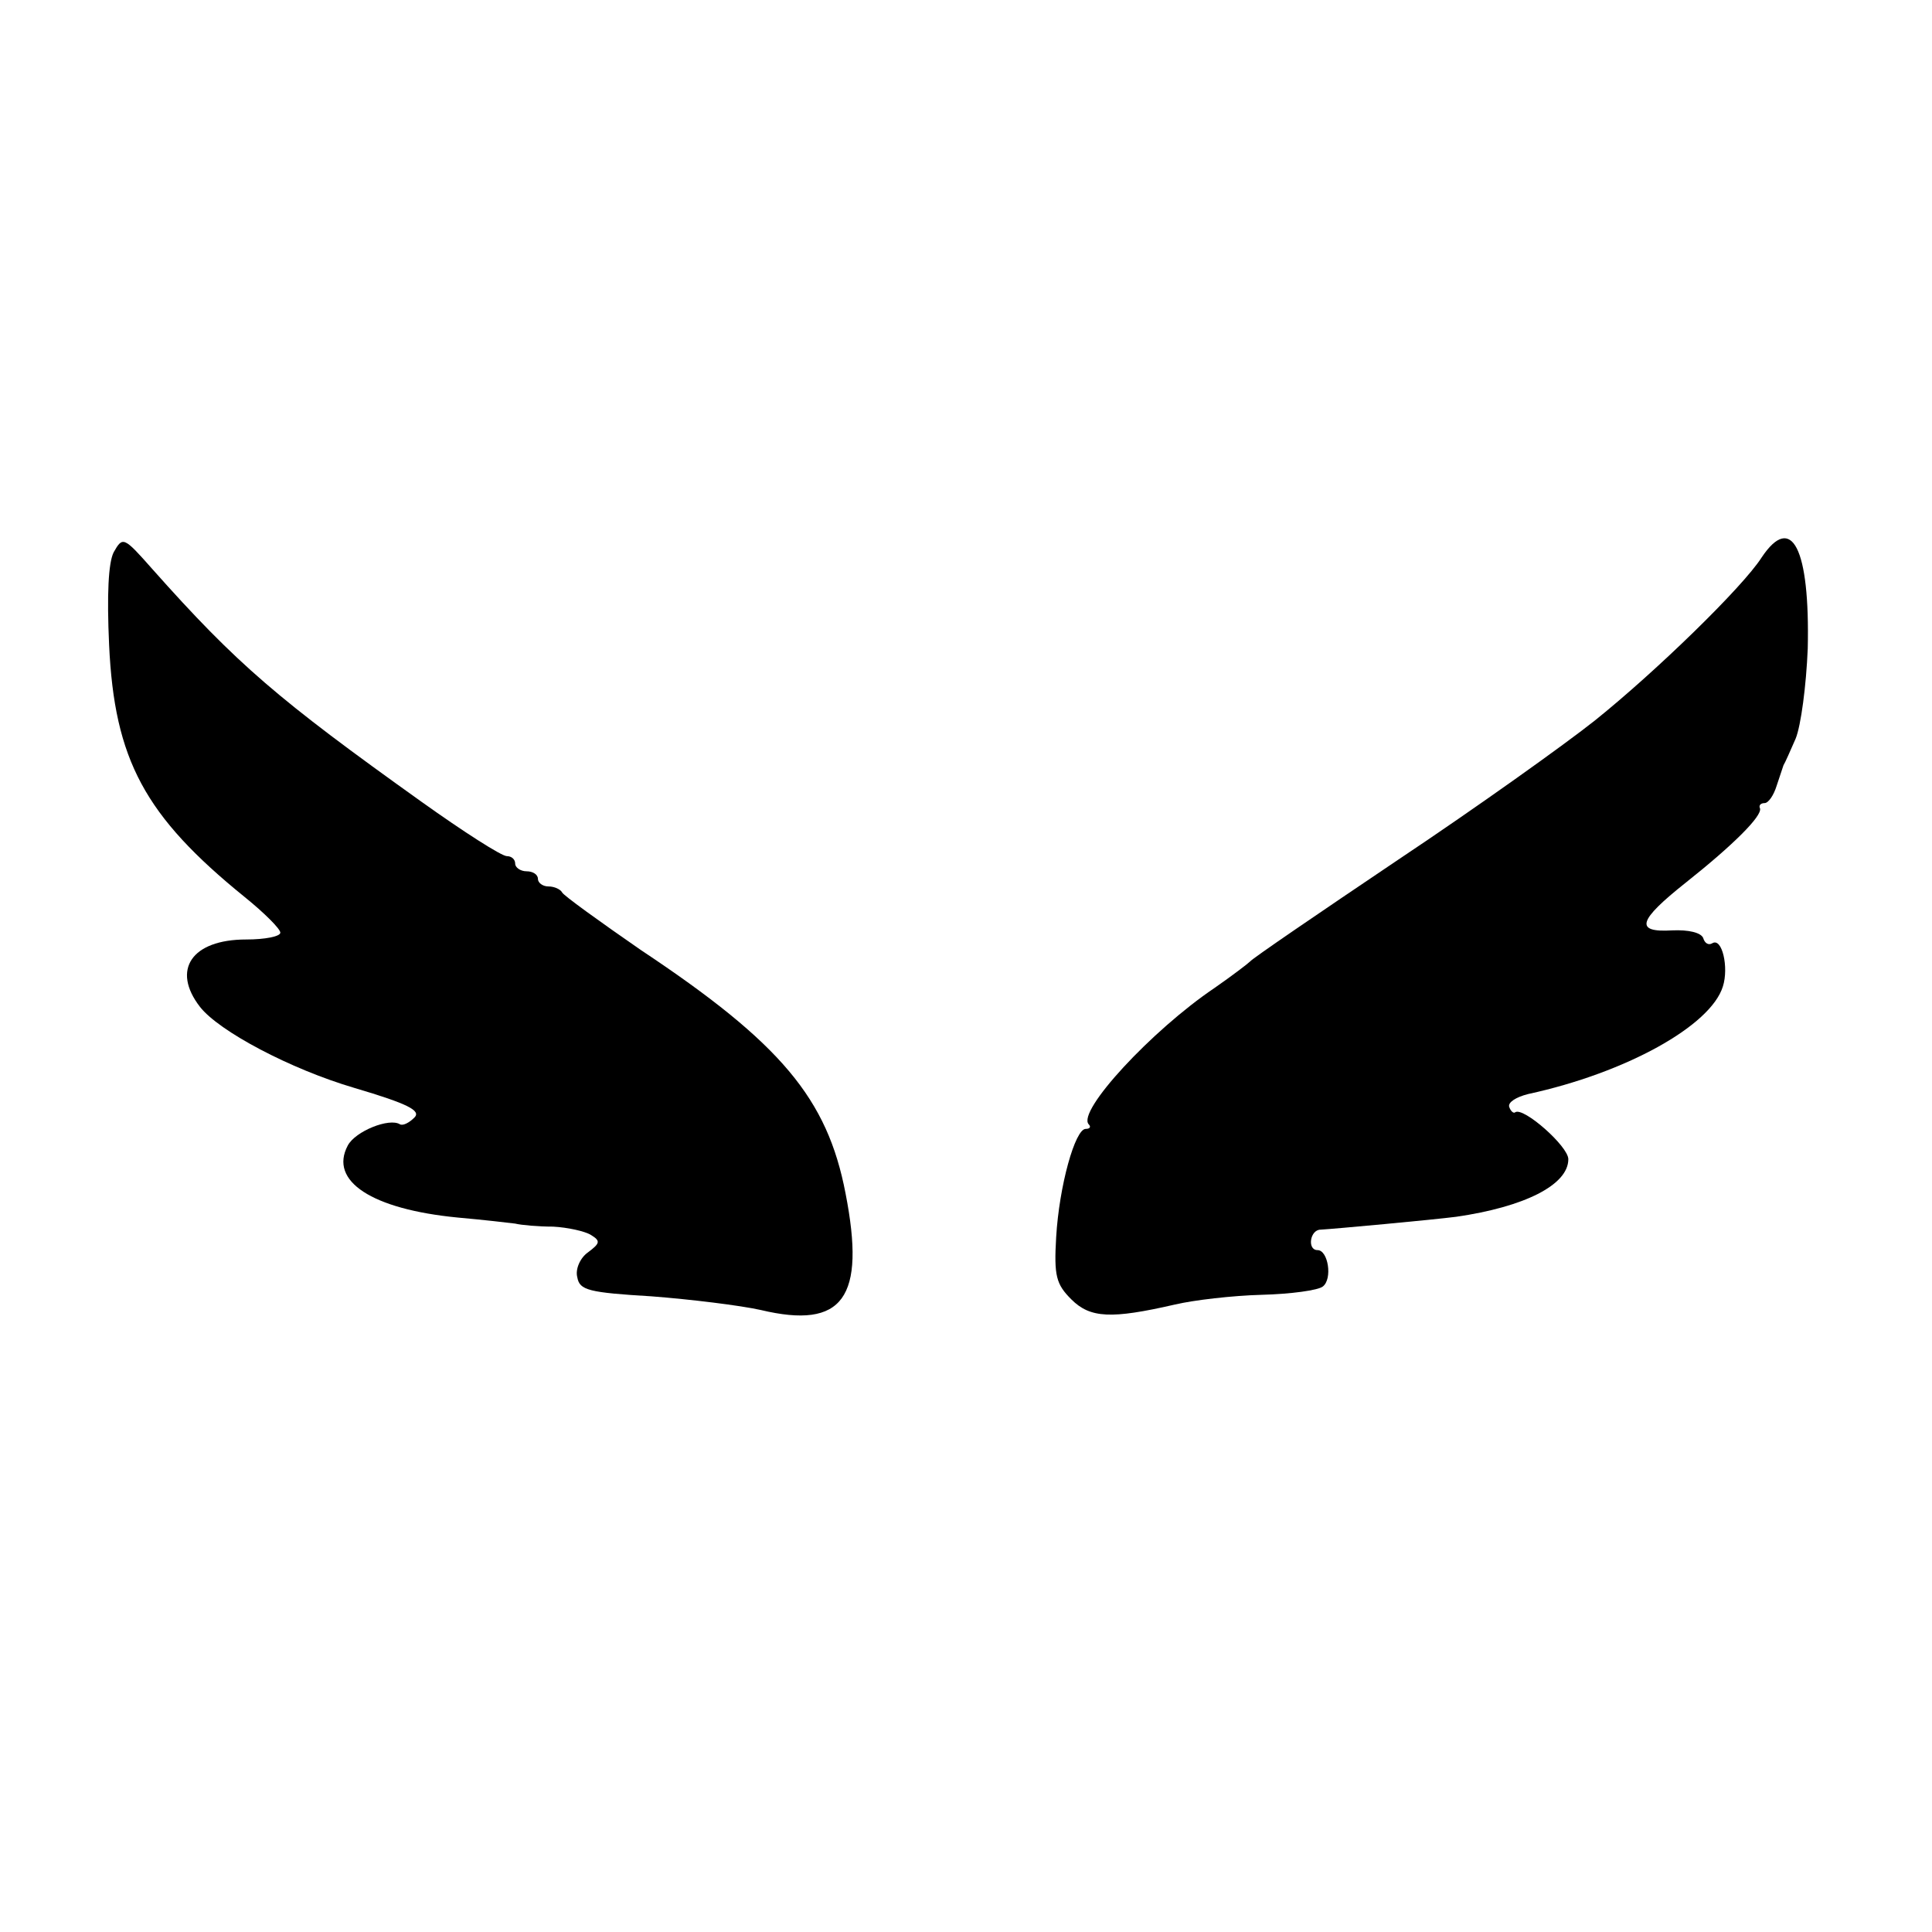 <?xml version="1.0" standalone="no"?>
<!DOCTYPE svg PUBLIC "-//W3C//DTD SVG 20010904//EN"
 "http://www.w3.org/TR/2001/REC-SVG-20010904/DTD/svg10.dtd">
<svg version="1.0" xmlns="http://www.w3.org/2000/svg"
 width="255pt" height="255pt" viewBox="0 0 255 255"
 preserveAspectRatio="xMidYMid meet">
<g transform="translate(0,255) scale(0.1,-0.1)"
fill="#000000" stroke="none">
<path d="M150 1821 c-7 -14 -9 -56 -6 -122 7 -152 47 -226 179 -333 26 -21 47
-42 47 -47 0 -5 -20 -9 -45 -9 -72 0 -99 -40 -61 -89 25 -32 119 -82 204 -107
71 -21 88 -30 79 -39 -7 -7 -15 -11 -19 -9 -14 9 -59 -9 -69 -28 -25 -47 32
-84 145 -95 34 -3 68 -7 76 -8 8 -2 31 -4 50 -4 19 -1 42 -6 50 -11 13 -8 12
-11 -4 -23 -10 -7 -17 -22 -14 -33 3 -17 15 -20 98 -25 52 -4 117 -12 144 -18
109 -26 139 16 112 154 -24 125 -85 198 -270 321 -55 38 -102 72 -104 76 -2 4
-10 8 -18 8 -8 0 -14 5 -14 10 0 6 -7 10 -15 10 -8 0 -15 5 -15 10 0 6 -5 10
-11 10 -7 0 -57 32 -113 72 -189 135 -243 181 -355 307 -38 43 -39 43 -51 22z"/>
<path d="M2325 1814 c-25 -39 -139 -150 -220 -215 -39 -31 -155 -114 -260
-184 -104 -70 -192 -130 -195 -134 -3 -3 -24 -19 -47 -35 -83 -56 -182 -163
-166 -180 3 -3 2 -6 -4 -6 -14 0 -35 -75 -39 -143 -3 -51 0 -62 20 -82 25 -25
53 -26 136 -7 25 6 77 12 115 13 39 1 75 6 81 11 13 10 7 48 -7 48 -14 0 -10
27 4 27 18 1 148 13 179 17 90 13 148 42 148 76 0 17 -59 69 -70 62 -2 -2 -6
1 -8 7 -2 6 9 13 25 17 129 28 241 90 257 142 8 25 -1 65 -14 57 -5 -3 -10 0
-12 7 -3 7 -19 11 -41 10 -50 -3 -45 13 18 63 63 50 101 88 98 98 -2 4 1 7 6
7 5 0 12 10 16 23 4 12 8 24 9 27 2 3 9 19 16 35 7 17 14 70 16 119 3 132 -21
180 -61 120z"/>
</g>
</svg>
